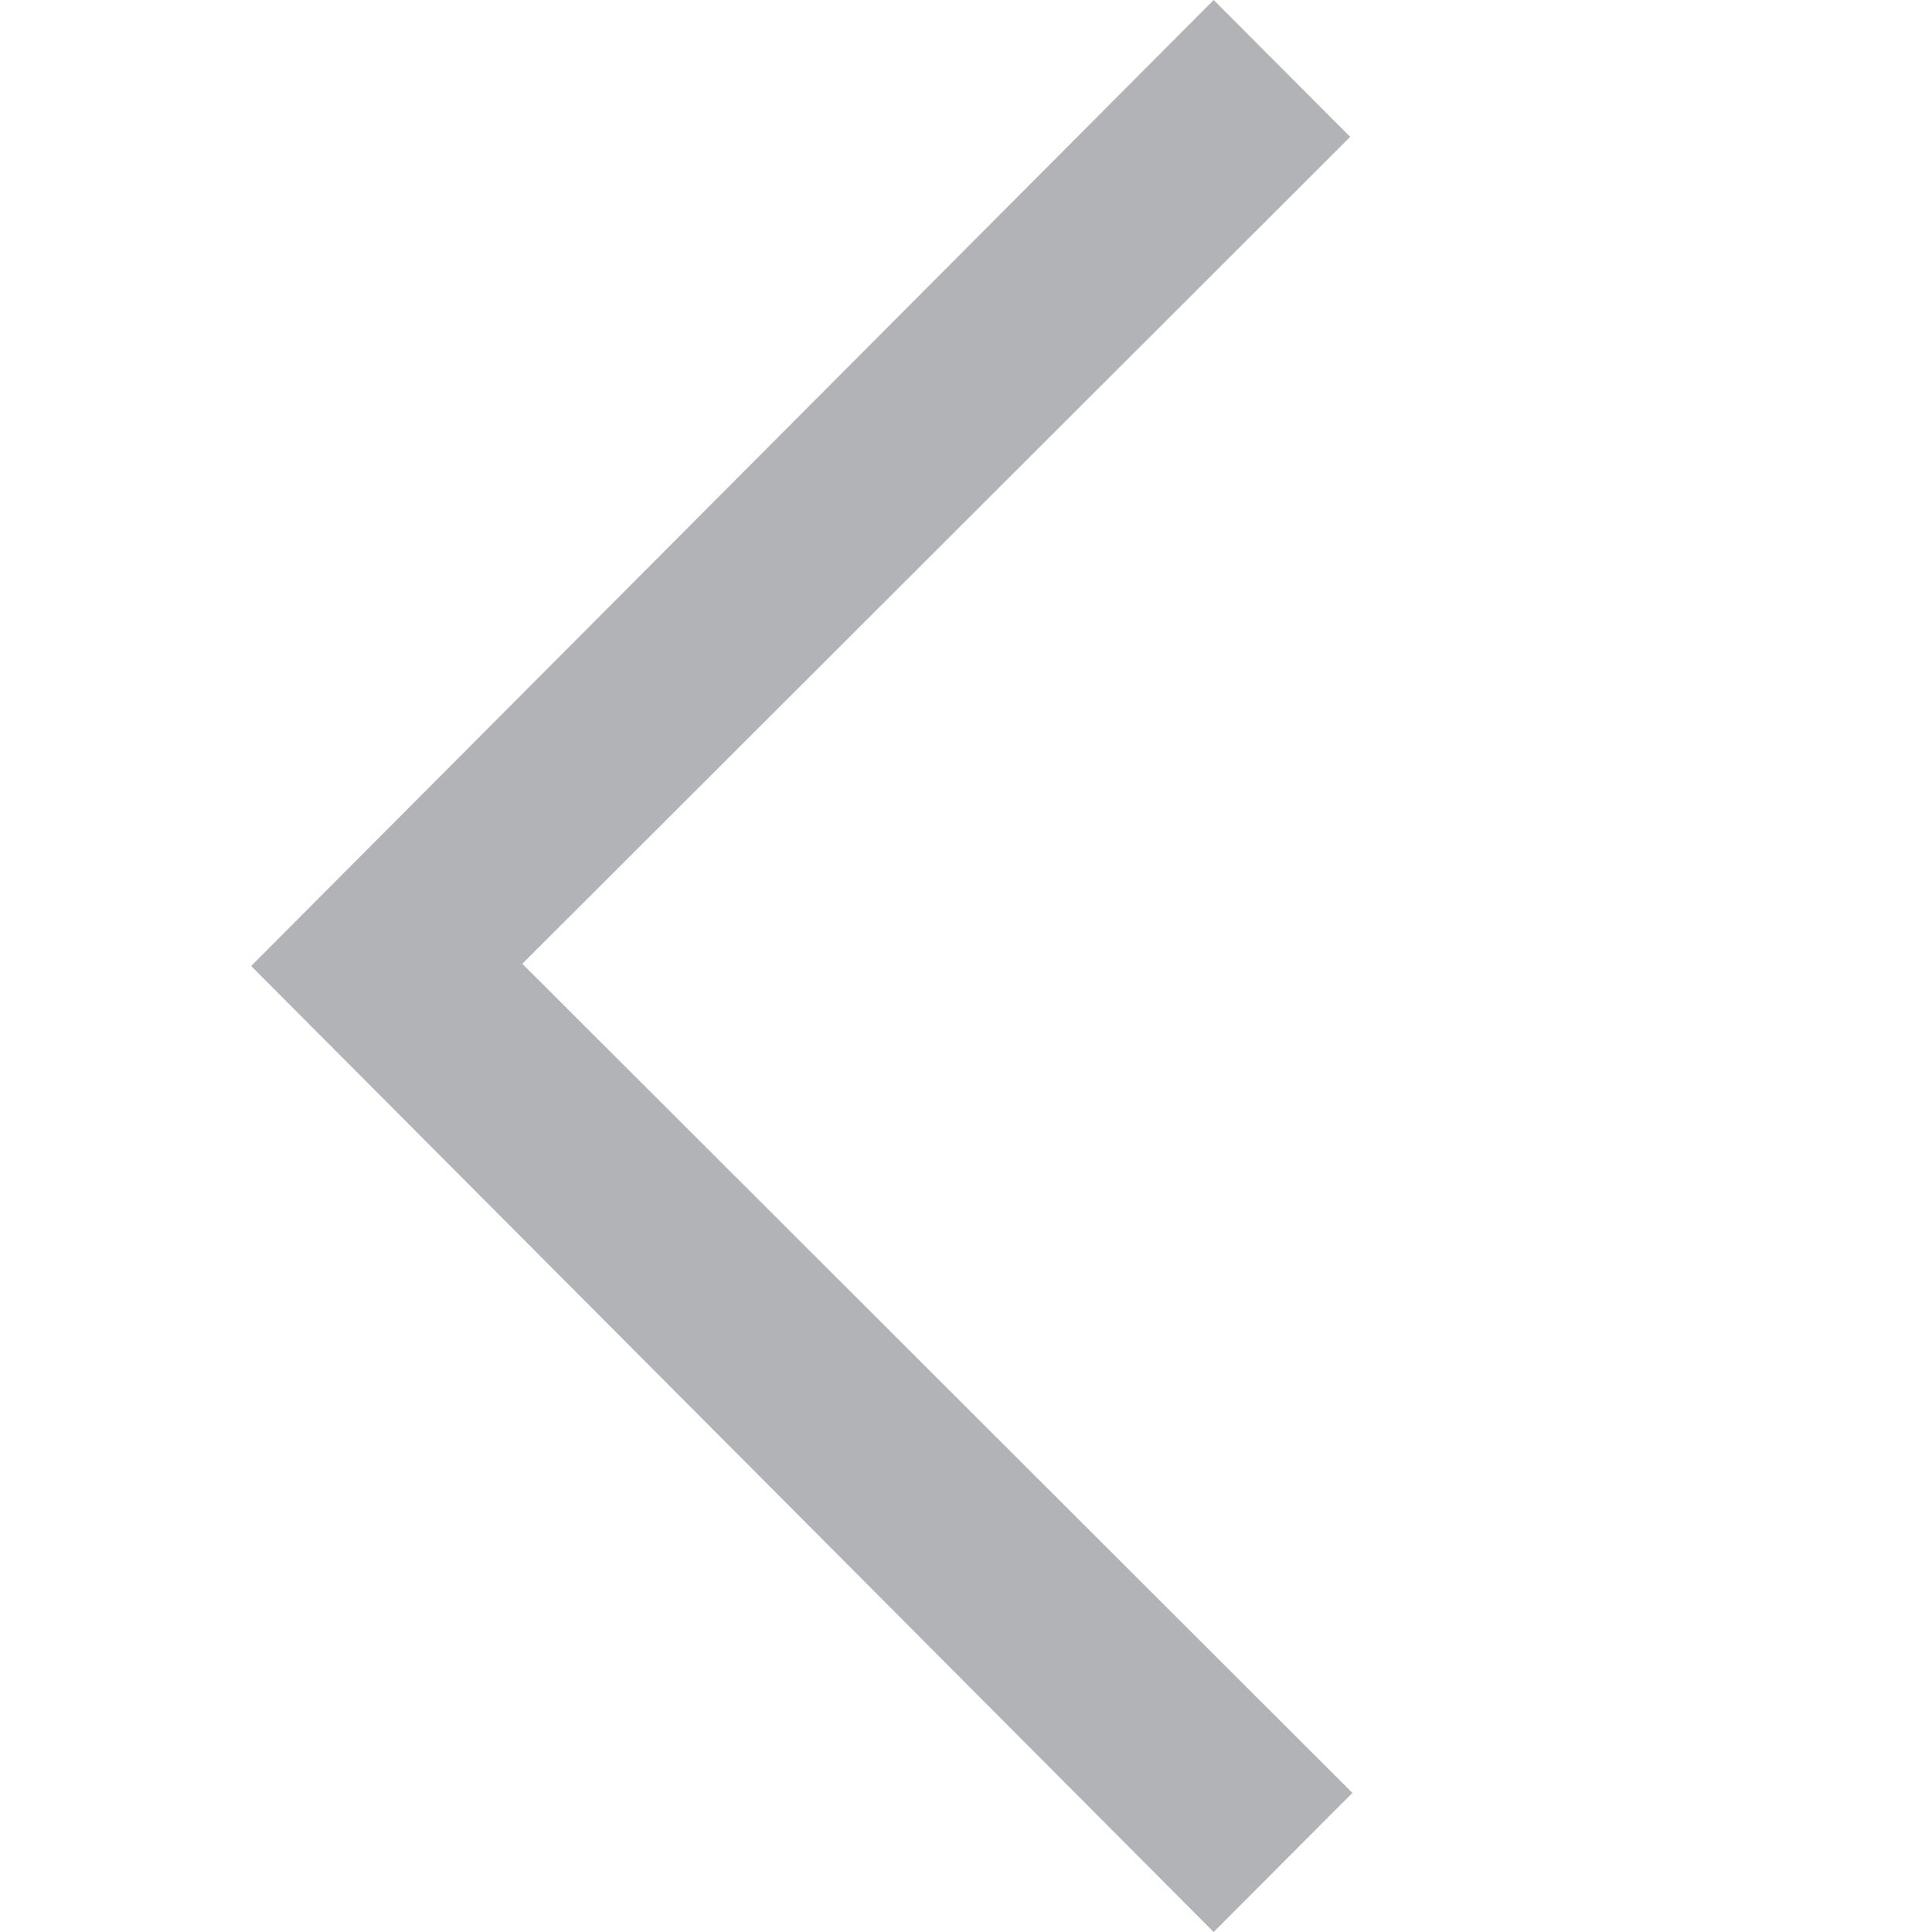 <svg width="20" height="20" viewBox="0 0 20 20" fill="none" xmlns="http://www.w3.org/2000/svg">
<path fill-rule="evenodd" clip-rule="evenodd" d="M2.6 10L12.564 20L14 18.56L5.407 9.977L13.977 1.417L12.564 0L2.6 10Z" fill="#B1B3B6"/>
</svg>
